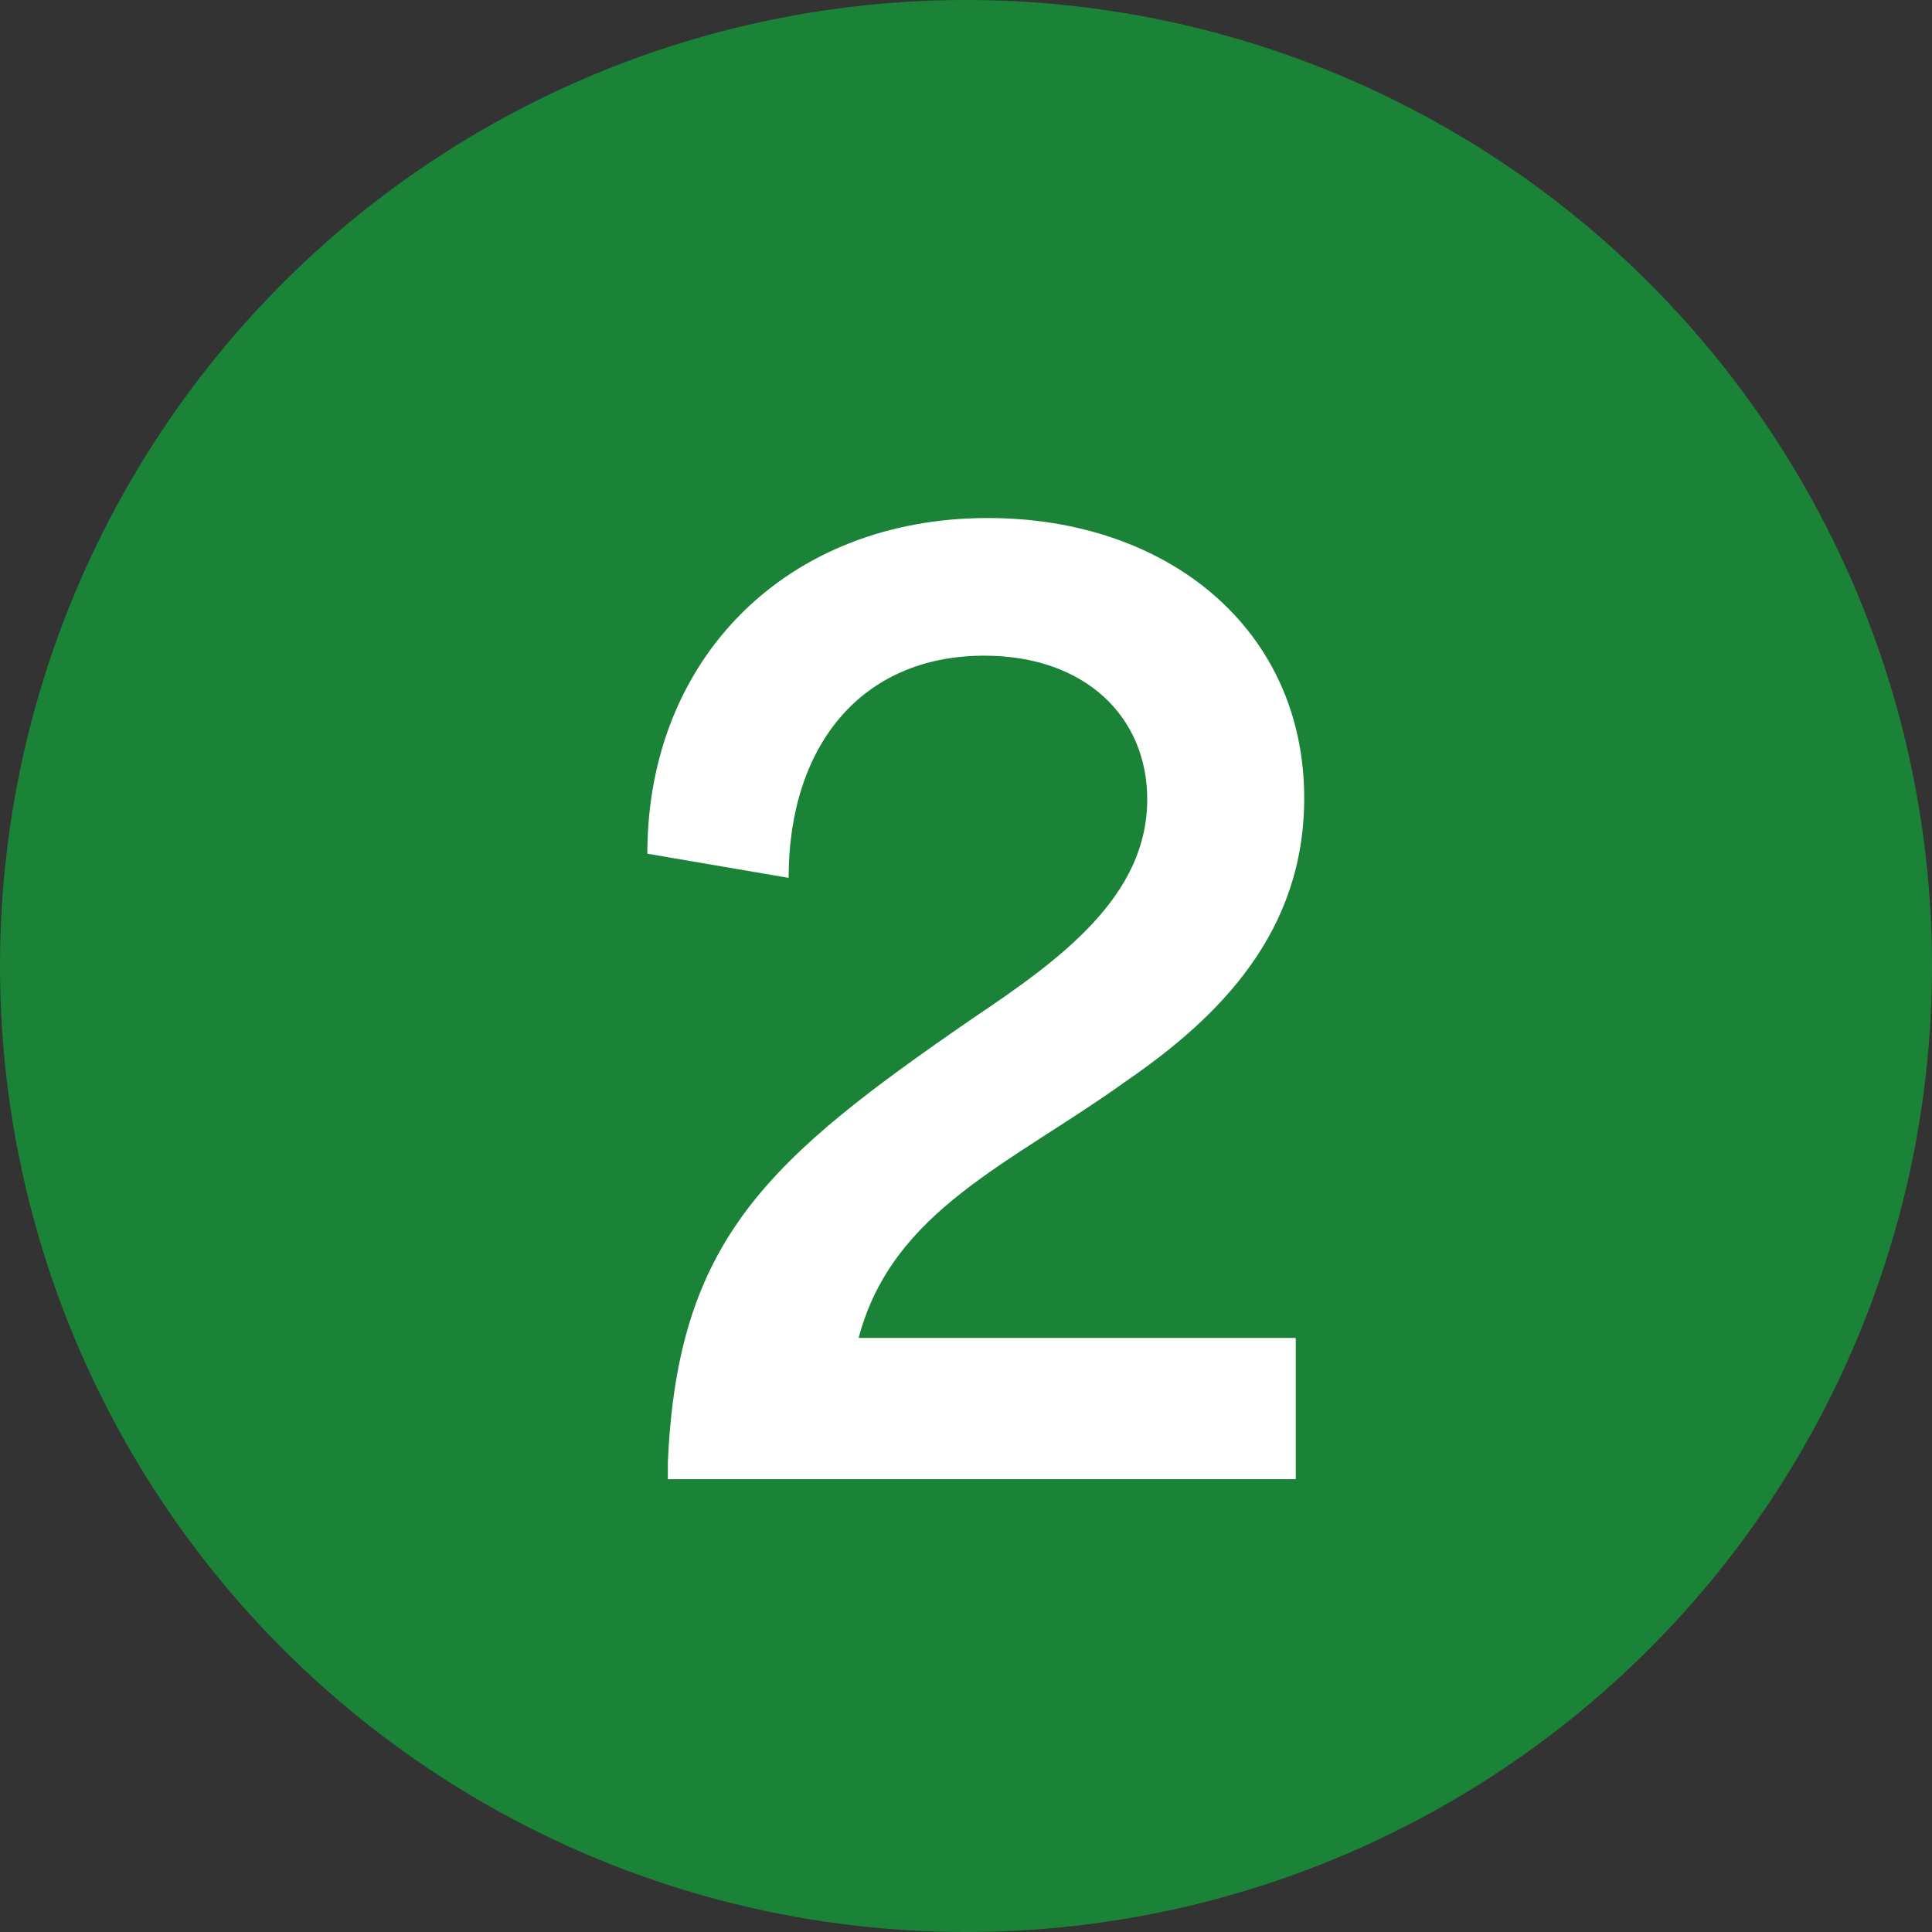 <svg width="128" height="128" viewBox="0 0 128 128" fill="none" xmlns="http://www.w3.org/2000/svg">
<rect x="0" y="0" width="128" height="128" fill="#333333" stroke="none"/>
<circle cx="64" cy="64" r="64" fill="#1B8338"/>
<path d="M44.248 96.88C44.888 82.08 50.888 76.8 64.487 67.44C70.328 63.52 76.007 59.36 76.007 52.96C76.007 47.52 71.927 43.44 65.207 43.44C57.047 43.44 52.248 49.44 52.248 58.16L42.888 56.56C42.888 43.6 52.167 34.32 65.448 34.32C77.368 34.32 86.407 41.68 86.407 52.88C86.407 61.76 80.808 67.36 74.647 71.6C66.968 77.12 59.127 80.16 56.888 88.64H85.847V98H44.248V96.88Z" fill="white"/>
</svg>
